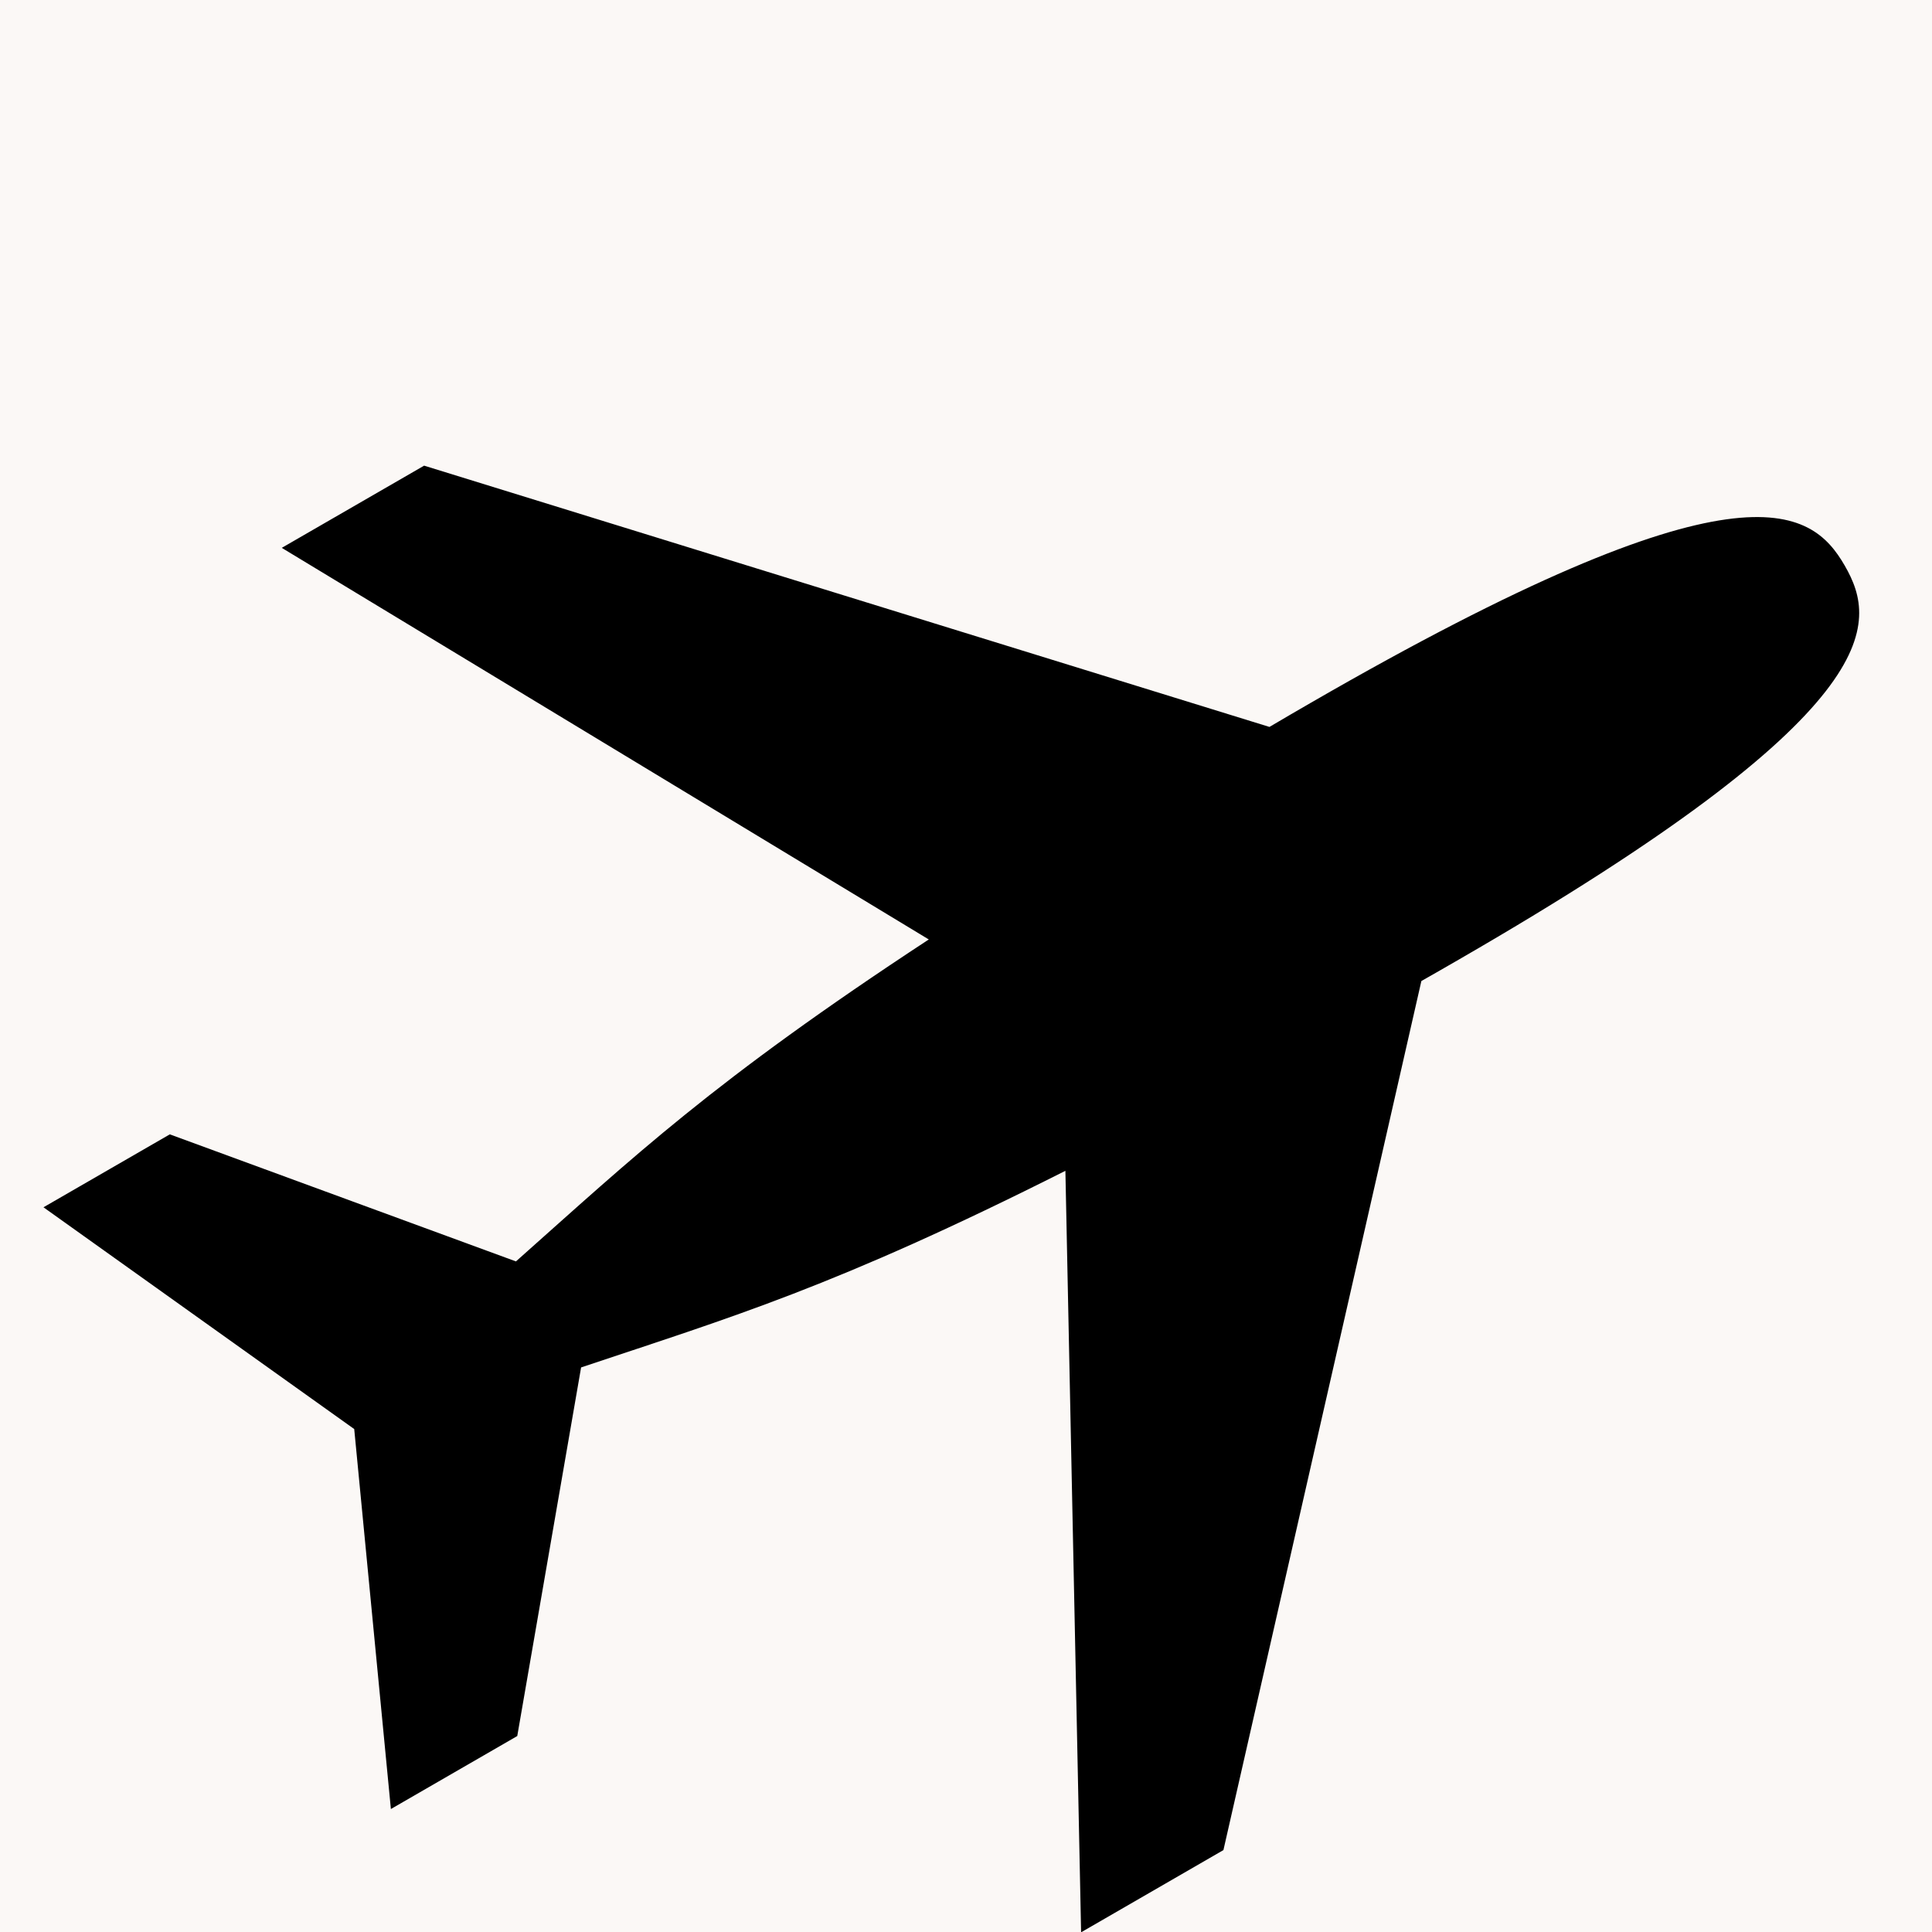 <svg xmlns="http://www.w3.org/2000/svg" xmlns:xlink="http://www.w3.org/1999/xlink" width="1080" zoomAndPan="magnify" viewBox="0 0 810 810" height="1080" preserveAspectRatio="xMidYMid meet" version="1.0"><rect x="-81" width="972" fill="#ffffff" y="-81" height="972" fill-opacity="1"/><rect x="-81" width="972" fill="#fbf8f6" y="-81" height="972" fill-opacity="1"/><path fill="#000000" d="M 773.41 237.129 C 787.539 261.594 791.824 298.281 611.566 402.336 C 606.457 405.305 601.219 408.289 595.914 411.305 L 512.926 775.656 L 453.258 810.125 L 446.672 490.867 C 349.934 539.613 306.766 552.152 243.625 573.305 L 216.863 727.84 L 163.879 758.445 L 148.508 599.137 L 18.23 506.16 L 71.199 475.582 L 216.309 528.852 C 265.828 484.863 298.461 453.543 389.398 393.871 L 118.133 229.691 L 177.812 195.227 L 532.223 304.766 C 538.059 301.297 543.797 297.992 549.445 294.719 C 729.688 190.648 759.312 212.719 773.41 237.129 Z M 773.41 237.129 " fill-opacity="1" fill-rule="evenodd"/></svg>